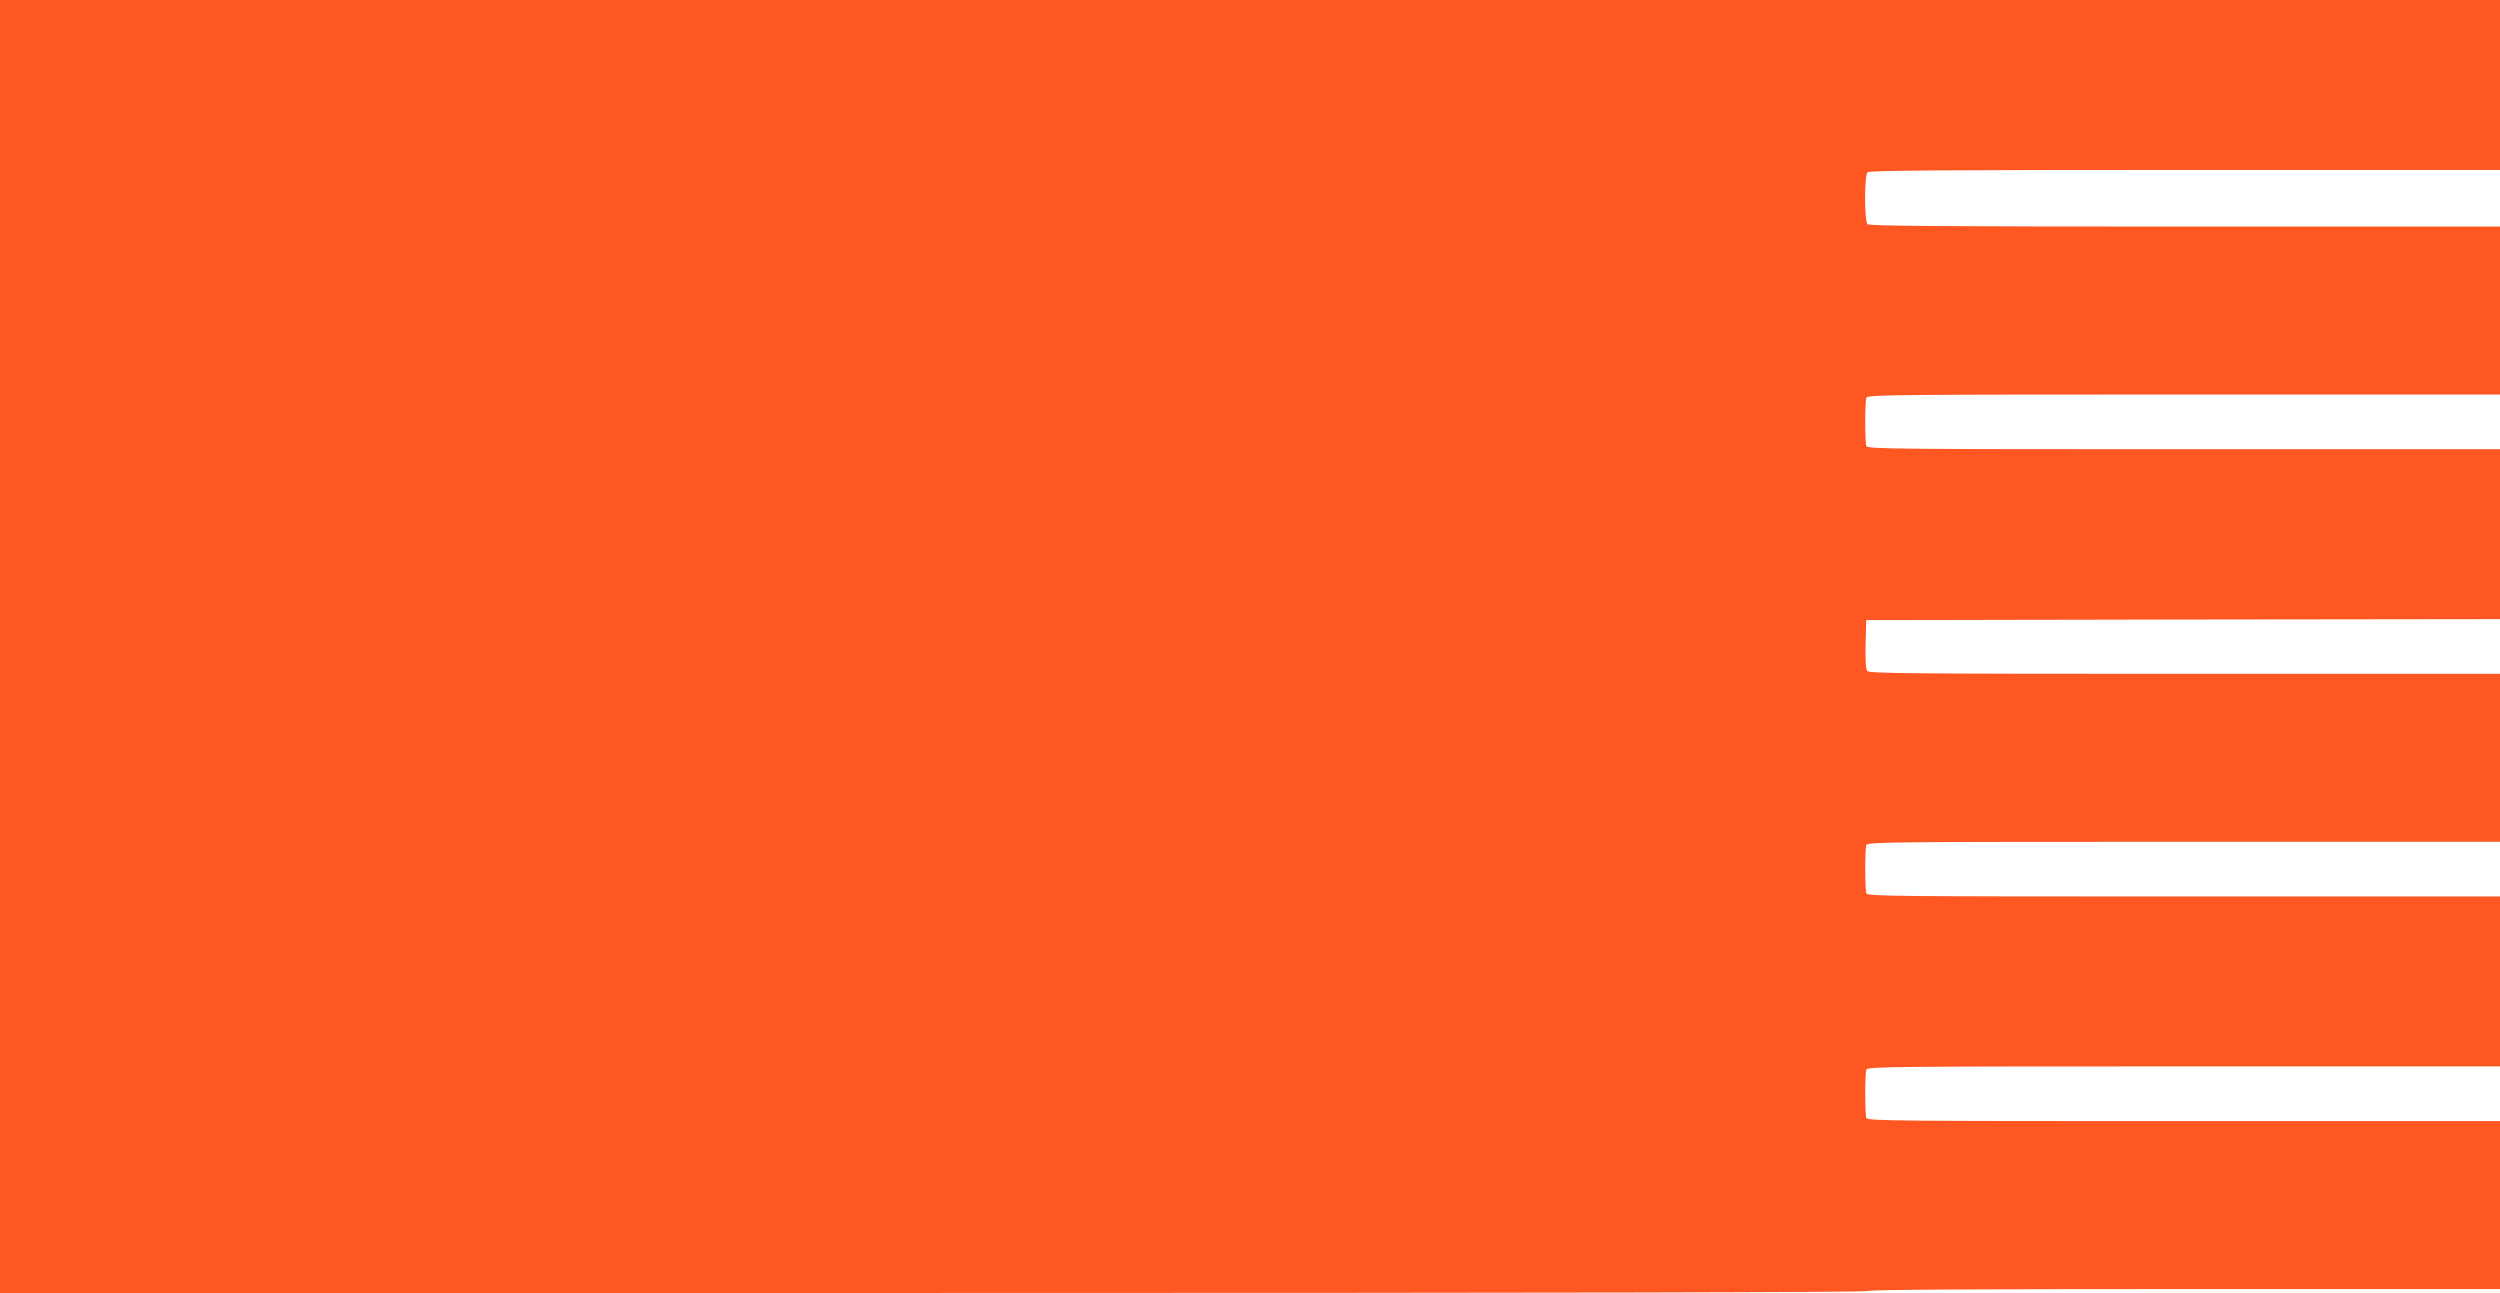<?xml version="1.0" standalone="no"?>
<!DOCTYPE svg PUBLIC "-//W3C//DTD SVG 20010904//EN"
 "http://www.w3.org/TR/2001/REC-SVG-20010904/DTD/svg10.dtd">
<svg version="1.0" xmlns="http://www.w3.org/2000/svg"
 width="1280pt" height="662pt" viewBox="0 0 1280 662"
 preserveAspectRatio="xMidYMid meet">
<g transform="translate(0,662) scale(0.1,-0.1)"
fill="#ff5722" stroke="none">
<path d="M0 3310 l0 -3310 4779 0 c3176 0 4782 3 4786 10 4 7 555 10 1621 10
l1614 0 0 430 0 430 -1619 0 c-1467 0 -1619 1 -1625 16 -8 20 -8 228 0 248 6
15 158 16 1625 16 l1619 0 0 435 0 435 -1619 0 c-1467 0 -1619 1 -1625 16 -8
20 -8 228 0 248 6 15 158 16 1625 16 l1619 0 0 430 0 430 -1614 0 c-1366 0
-1615 2 -1625 14 -8 9 -11 55 -9 137 l3 124 1623 3 1622 2 0 435 0 435 -1619
0 c-1467 0 -1619 1 -1625 16 -8 20 -8 228 0 248 6 15 158 16 1625 16 l1619 0
0 430 0 430 -1613 0 c-1241 0 -1616 3 -1625 12 -17 17 -17 249 0 266 9 9 384
12 1625 12 l1613 0 0 435 0 435 -6400 0 -6400 0 0 -3310z"/>
</g>
</svg>
